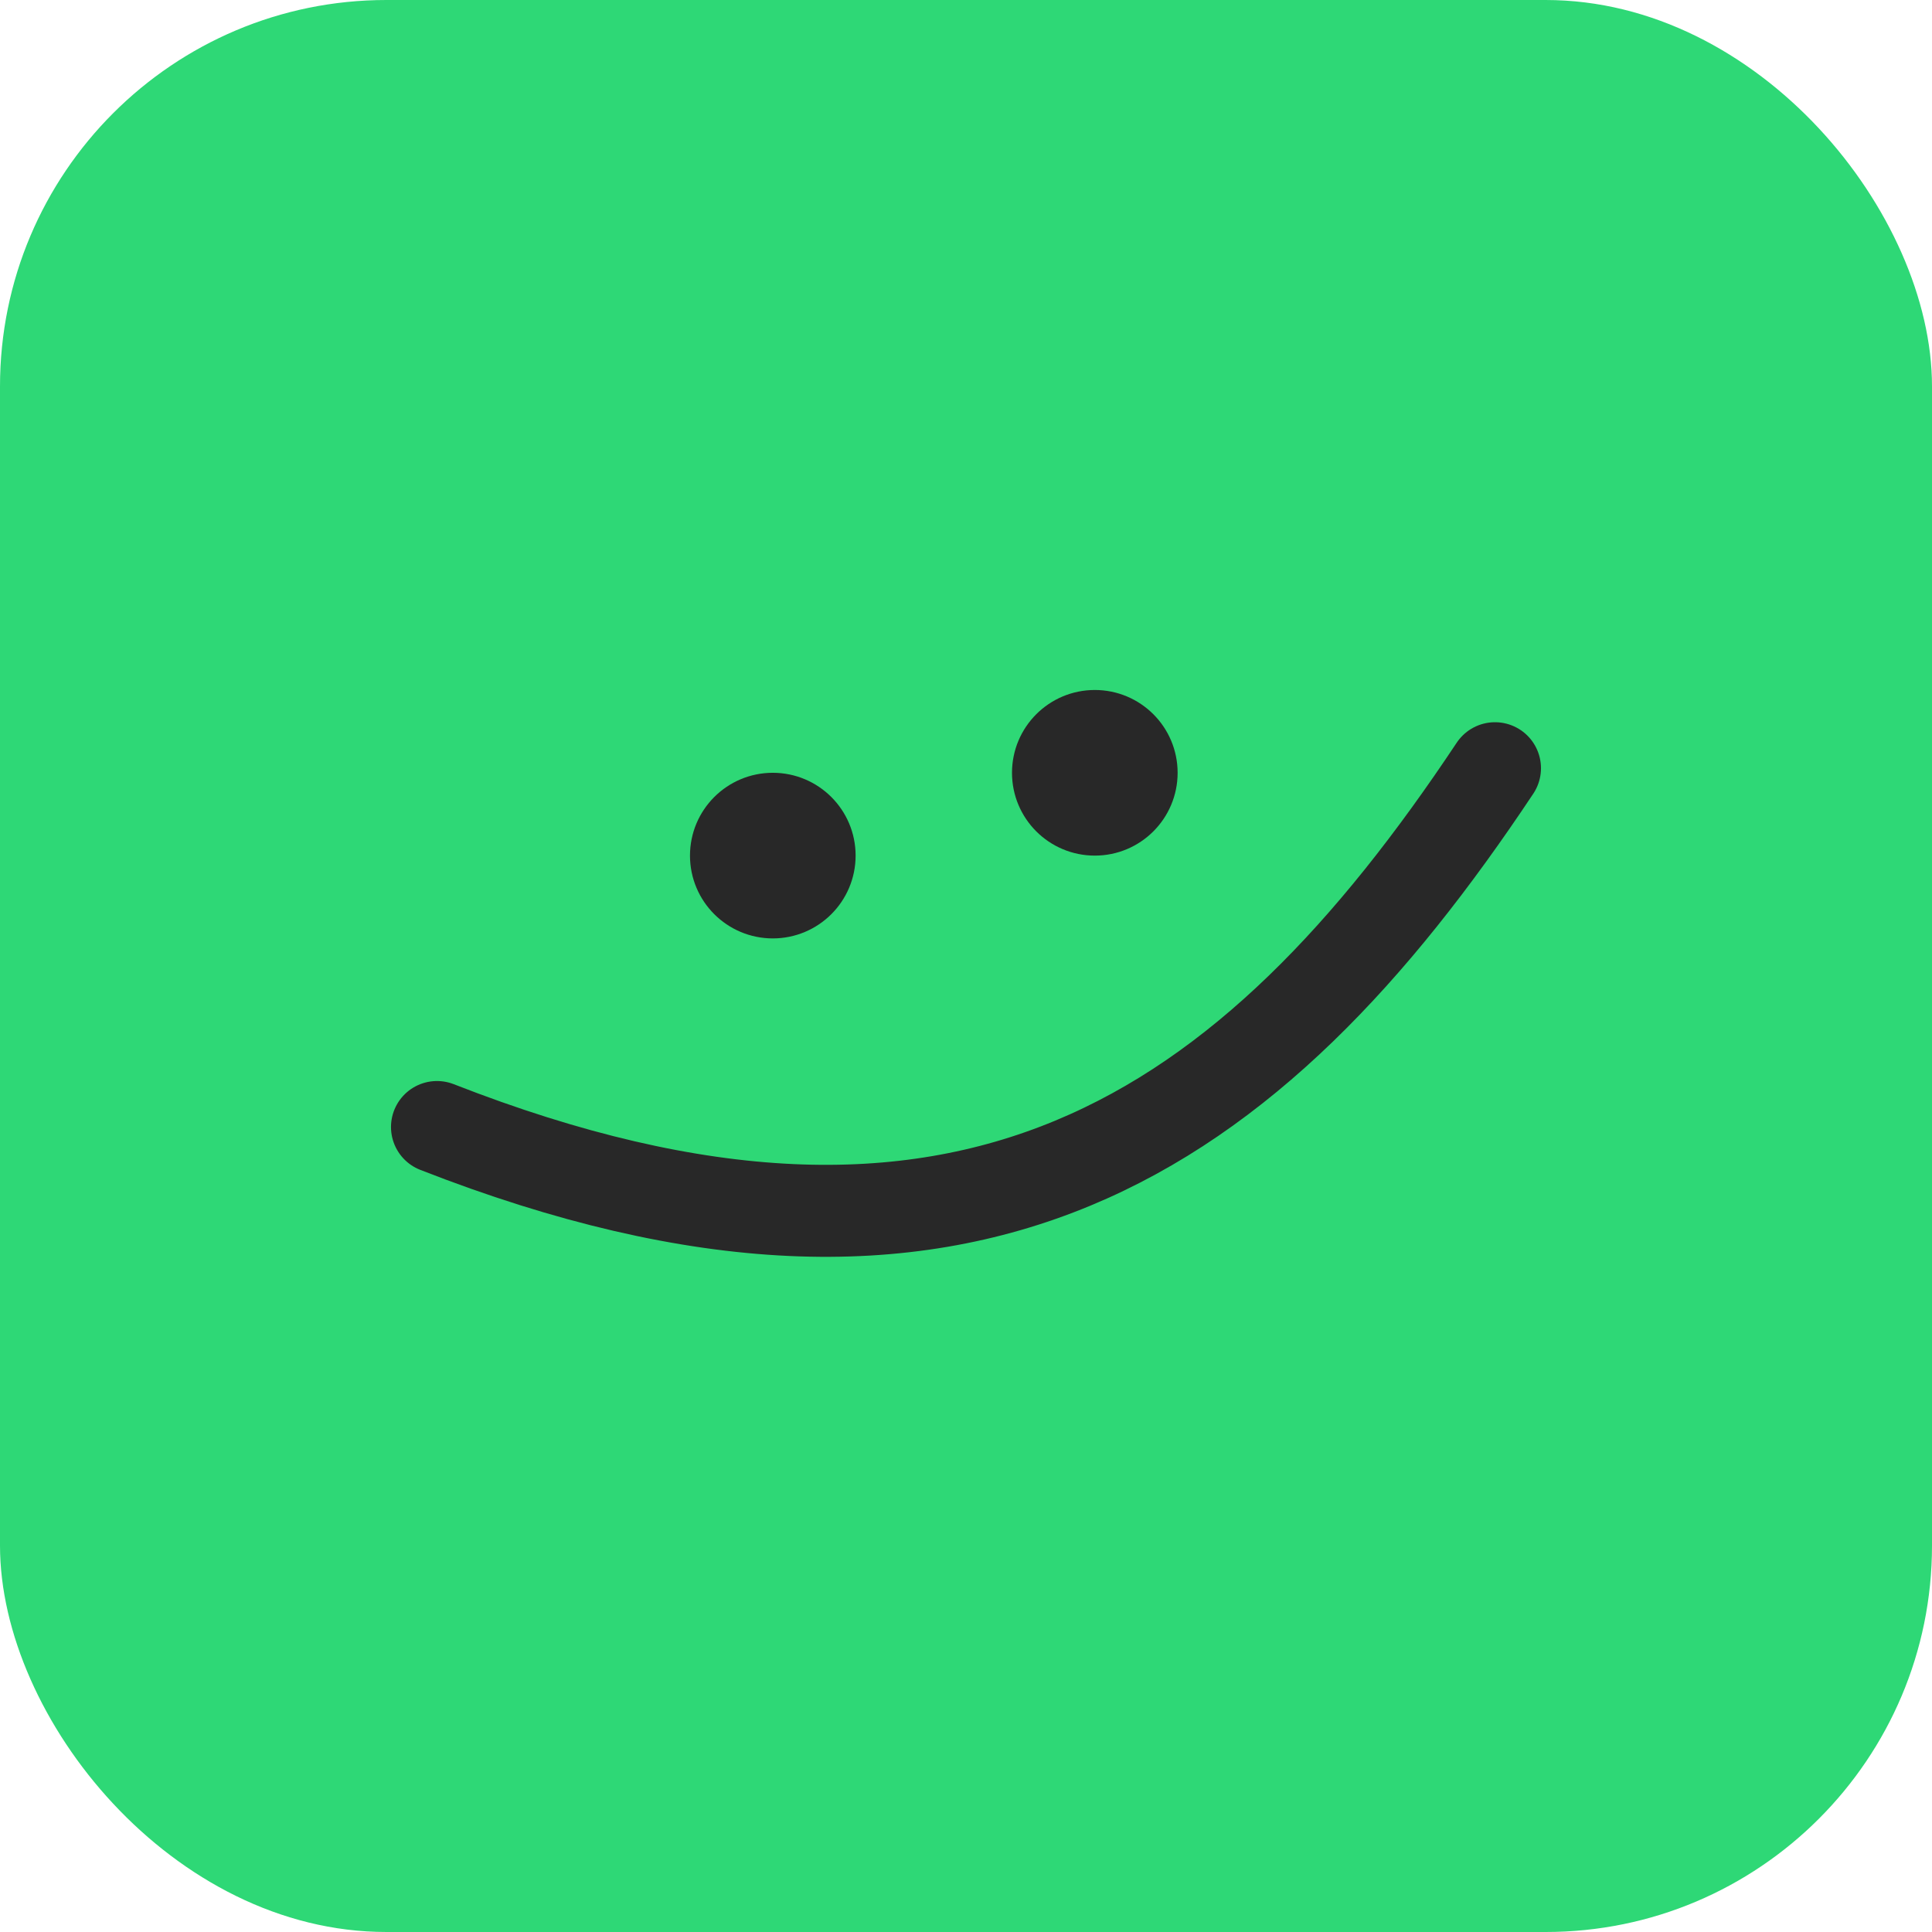 <svg width="70" height="70" viewBox="0 0 70 70" fill="none" xmlns="http://www.w3.org/2000/svg">
<rect width="70" height="70" rx="14" fill="#2ED876"/>
<circle cx="28" cy="31" r="2.167" fill="#282828" stroke="#282828" stroke-width="1.667"/>
<circle cx="39.667" cy="28" r="2.167" fill="#282828" stroke="#282828" stroke-width="1.667"/>
<path d="M15.833 40.834C35 48.334 45.301 41.167 54.166 27.834" stroke="#282828" stroke-width="3.333" stroke-linecap="round" stroke-linejoin="round"/>
</svg>
